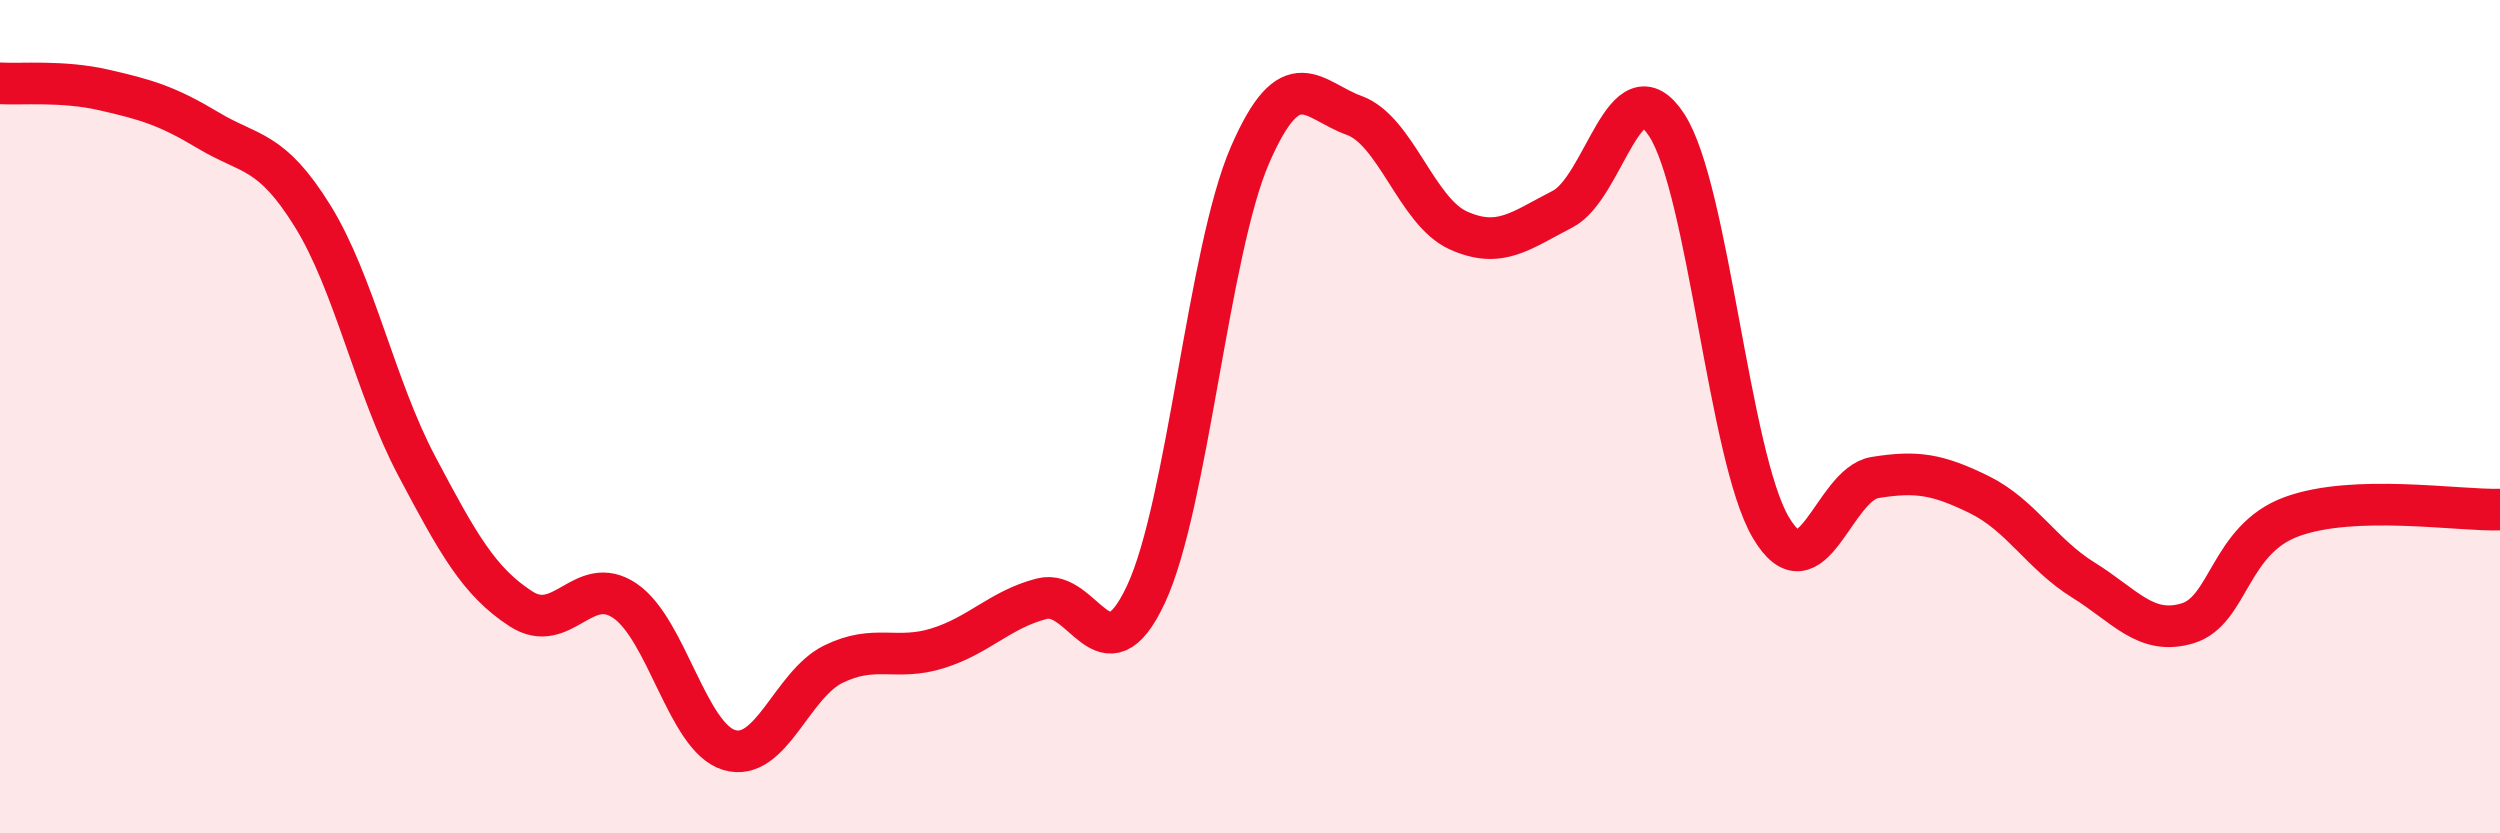 
    <svg width="60" height="20" viewBox="0 0 60 20" xmlns="http://www.w3.org/2000/svg">
      <path
        d="M 0,2 C 0.5,2.03 1.5,1.93 2.5,2.16 C 3.5,2.39 4,2.53 5,3.13 C 6,3.73 6.5,3.57 7.5,5.18 C 8.5,6.79 9,9.29 10,11.18 C 11,13.07 11.5,13.96 12.5,14.61 C 13.5,15.26 14,13.74 15,14.42 C 16,15.1 16.5,17.7 17.5,18 C 18.5,18.3 19,16.43 20,15.94 C 21,15.45 21.5,15.87 22.5,15.56 C 23.5,15.25 24,14.63 25,14.37 C 26,14.11 26.5,16.4 27.5,14.27 C 28.5,12.14 29,6.02 30,3.72 C 31,1.42 31.5,2.41 32.5,2.77 C 33.5,3.13 34,5.08 35,5.53 C 36,5.98 36.5,5.53 37.5,5.02 C 38.5,4.51 39,1.47 40,3 C 41,4.53 41.5,10.97 42.5,12.66 C 43.5,14.35 44,11.62 45,11.46 C 46,11.3 46.5,11.38 47.5,11.87 C 48.5,12.36 49,13.3 50,13.92 C 51,14.54 51.5,15.26 52.5,14.96 C 53.5,14.66 53.5,12.95 55,12.4 C 56.5,11.85 59,12.26 60,12.23L60 20L0 20Z"
        fill="#EB0A25"
        opacity="0.1"
        stroke-linecap="round"
        stroke-linejoin="round"
      />
      <path
        d="M 0,2 C 0.5,2.03 1.5,1.93 2.5,2.16 C 3.5,2.39 4,2.53 5,3.13 C 6,3.73 6.5,3.57 7.5,5.18 C 8.5,6.79 9,9.29 10,11.18 C 11,13.07 11.5,13.96 12.5,14.61 C 13.5,15.26 14,13.74 15,14.42 C 16,15.1 16.5,17.7 17.5,18 C 18.5,18.3 19,16.43 20,15.94 C 21,15.45 21.5,15.87 22.5,15.56 C 23.5,15.25 24,14.63 25,14.37 C 26,14.11 26.5,16.4 27.5,14.27 C 28.5,12.14 29,6.02 30,3.72 C 31,1.42 31.5,2.41 32.5,2.77 C 33.5,3.13 34,5.08 35,5.53 C 36,5.98 36.5,5.53 37.5,5.02 C 38.5,4.51 39,1.47 40,3 C 41,4.53 41.5,10.97 42.5,12.66 C 43.5,14.35 44,11.62 45,11.46 C 46,11.3 46.5,11.38 47.5,11.87 C 48.5,12.36 49,13.3 50,13.92 C 51,14.54 51.5,15.26 52.5,14.96 C 53.5,14.66 53.5,12.95 55,12.4 C 56.5,11.85 59,12.26 60,12.23"
        stroke="#EB0A25"
        stroke-width="1"
        fill="none"
        stroke-linecap="round"
        stroke-linejoin="round"
      />
    </svg>
  